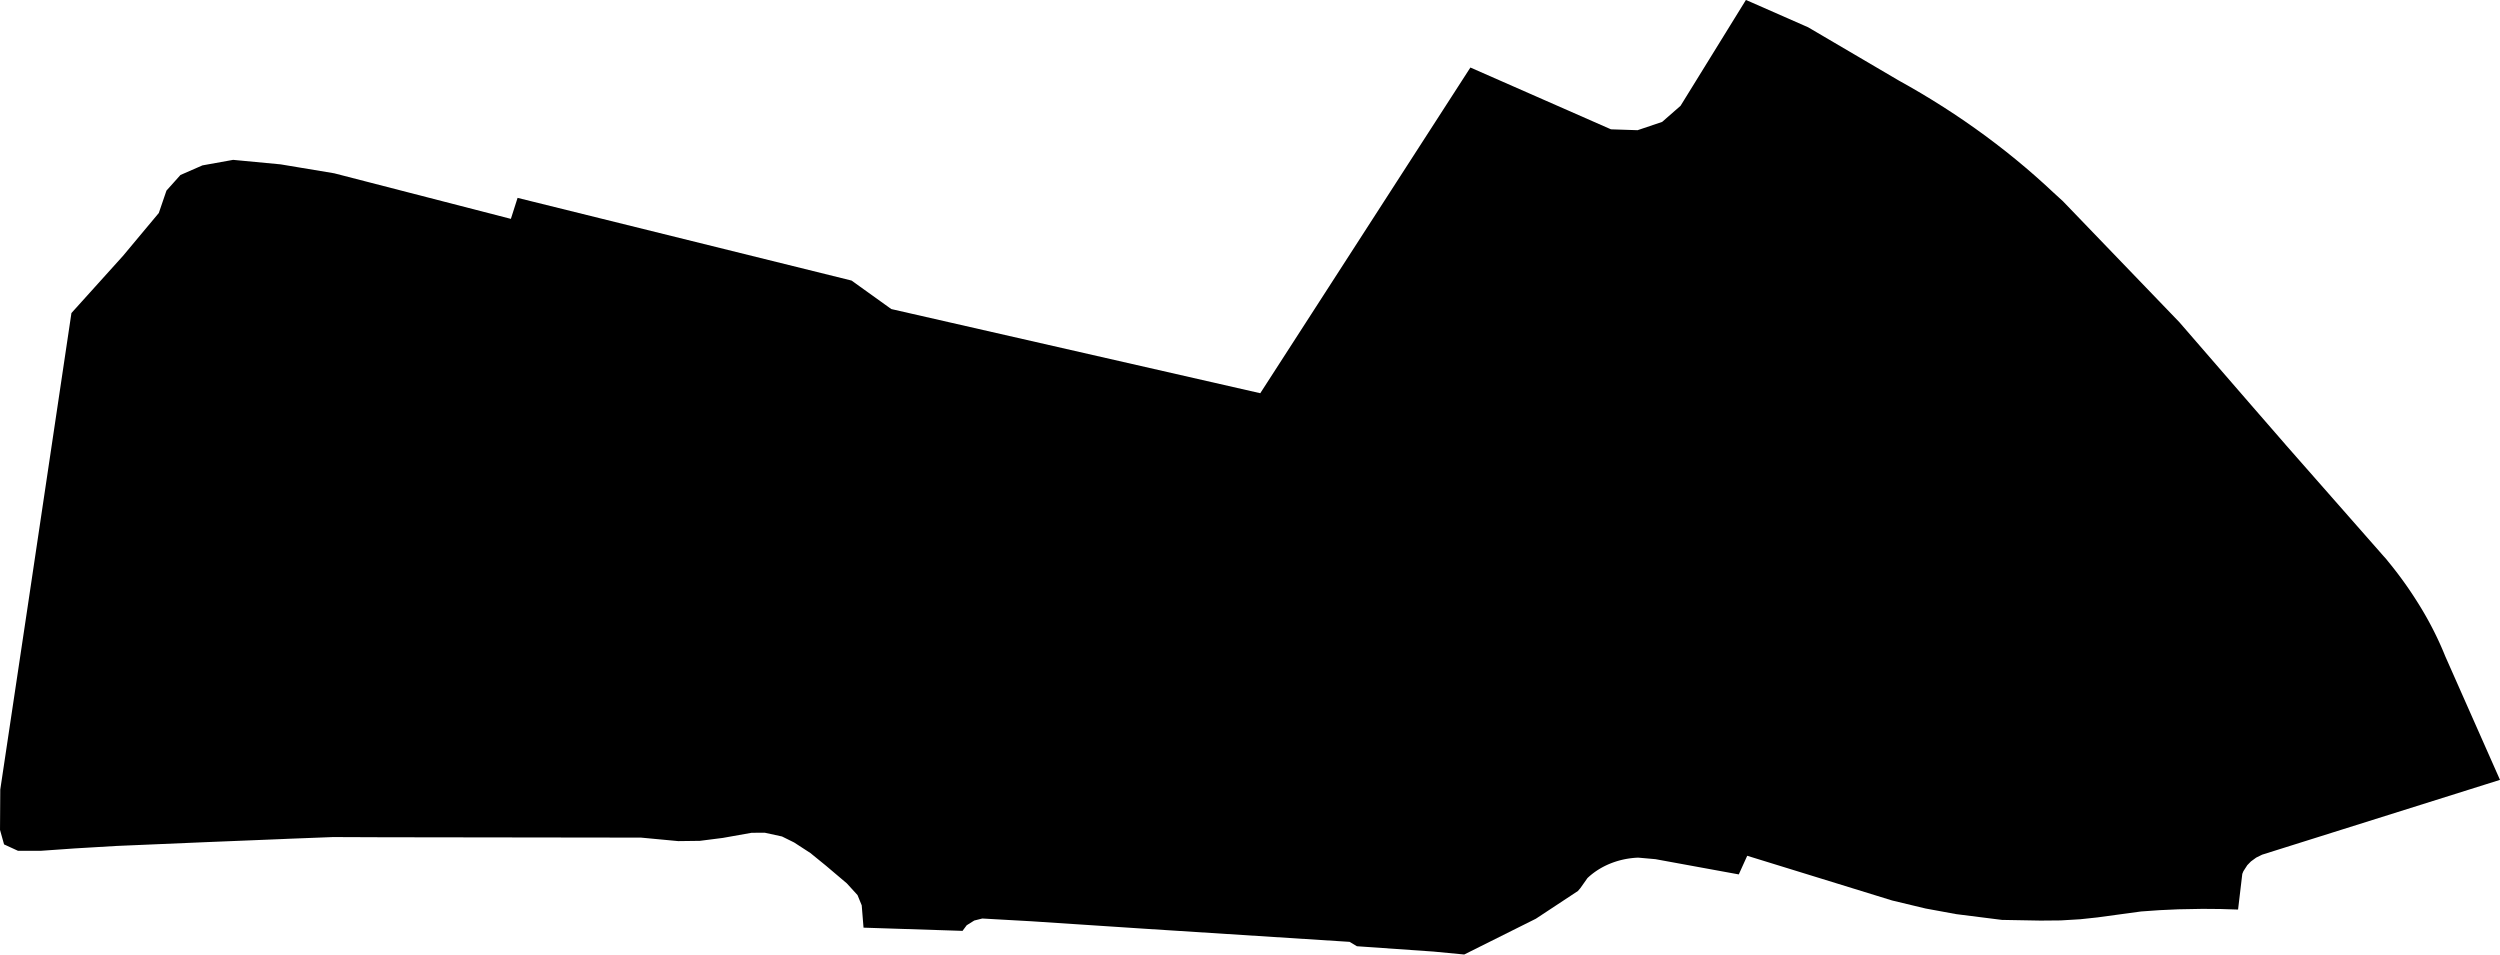 <svg width="1024" height="390.967" class="wof-campus" edtf:cessation="" edtf:inception="" id="wof-%!s(int64=102528997)" mz:is_ceased="-1" mz:is_current="1" mz:is_deprecated="-1" mz:is_superseded="0" mz:is_superseding="0" mz:latitude="32.733534" mz:longitude="-117.185927" mz:max_latitude="32.7405100368489" mz:max_longitude="-117.17369729836705" mz:min_latitude="32.72703596483618" mz:min_longitude="-117.20898790878356" mz:uri="https://data.whosonfirst.org/102/528/997/102528997.geojson" viewBox="0 0 1024.00 390.97" wof:belongsto="85871191,102191575,85633793,85922227,102083569,85688637" wof:country="US" wof:id="102528997" wof:lastmodified="1652218152" wof:name="San Diego International Airport" wof:parent_id="85871191" wof:path="102/528/997/102528997.geojson" wof:placetype="campus" wof:repo="sfomuseum-data-whosonfirst" wof:superseded_by="" wof:supersedes="" xmlns="http://www.w3.org/2000/svg" xmlns:edtf="x-urn:namespaces#edtf" xmlns:mz="x-urn:namespaces#mz" xmlns:wof="x-urn:namespaces#wof"><path d="M715.122 0,717.084 0.828,717.088 0.83,717.091 0.832,717.137 0.852,739.359 10.623,740.607 11.172,740.715 11.236,777.762 32.993,778.262 33.274,778.638 33.485,782.406 35.6,786.995 38.275,788.913 39.436,791.248 40.849,791.528 41.018,792.083 41.366,796.004 43.827,800.421 46.702,800.426 46.705,804.779 49.641,808.772 52.433,808.775 52.435,809.074 52.645,809.403 52.883,813.307 55.711,816.623 58.199,817.476 58.839,818.382 59.543,821.58 62.028,824.936 64.729,825.617 65.278,825.962 65.565,827.88 67.164,829.587 68.586,833.488 71.953,836.283 74.451,836.702 74.826,837.318 75.376,841.077 78.856,844.964 82.407,892.667 131.972,922.854 166.807,922.947 166.915,935.077 180.86,936.51 182.524,951.686 199.783,965.438 215.423,976.429 227.922,976.689 228.198,976.976 228.515,977.256 228.836,977.529 229.161,977.794 229.49,978.053 229.824,978.308 230.135,978.577 230.462,978.844 230.791,979.111 231.12,979.377 231.449,979.641 231.779,979.905 232.11,980.168 232.441,980.43 232.773,980.69 233.105,980.95 233.438,981.209 233.771,981.467 234.105,981.724 234.44,981.98 234.775,982.234 235.11,982.488 235.446,982.6 235.595,982.741 235.783,982.823 235.893,982.993 236.12,983.244 236.458,983.494 236.796,983.743 237.135,983.872 237.311,983.991 237.474,984.104 237.629,984.238 237.814,984.484 238.154,984.729 238.495,984.972 238.836,985.215 239.178,985.457 239.52,985.698 239.863,985.938 240.206,986.177 240.55,986.415 240.895,986.521 241.049,986.651 241.24,986.887 241.585,986.962 241.695,987.122 241.931,987.356 242.277,987.589 242.624,987.82 242.971,988.051 243.319,988.281 243.667,988.509 244.016,988.737 244.365,988.964 244.715,989.189 245.065,989.414 245.416,989.637 245.767,989.672 245.822,989.897 246.172,990.12 246.524,990.342 246.875,990.563 247.227,990.784 247.58,991.002 247.933,991.22 248.287,991.437 248.641,991.653 248.996,991.867 249.351,992.08 249.707,992.228 249.954,992.292 250.063,992.504 250.42,992.627 250.629,992.713 250.777,992.922 251.134,993.13 251.492,993.336 251.851,993.542 252.21,993.746 252.569,993.949 252.929,994.151 253.289,994.352 253.65,994.416 253.767,994.551 254.012,994.75 254.373,994.947 254.736,995.143 255.098,995.214 255.231,995.338 255.461,995.532 255.825,995.725 256.189,995.916 256.553,996.107 256.918,996.296 257.283,996.484 257.649,996.671 258.015,996.857 258.382,997.041 258.749,997.225 259.116,997.407 259.484,997.588 259.852,997.768 260.22,997.946 260.59,998.124 260.959,998.3 261.329,998.476 261.699,998.65 262.07,998.74 262.263,998.822 262.441,998.994 262.812,999.165 263.184,999.334 263.556,999.502 263.929,999.669 264.302,999.835 264.675,999.999 265.049,1000.162 265.423,1000.325 265.797,1000.486 266.172,1000.645 266.547,1000.804 266.923,1000.961 267.299,1001.118 267.675,1001.272 268.051,1001.426 268.428,1001.579 268.806,1024 319.439,1018.544 321.155,926.572 350.077,924.183 351.257,924.132 351.282,924.084 351.317,923.915 351.44,923.097 352.037,922.117 352.752,921.978 352.853,921.817 353.019,921.748 353.09,921.529 353.315,920.695 354.173,920.485 354.39,920.376 354.558,920.216 354.807,919.484 355.939,919.001 356.687,918.906 356.834,918.76 357.187,918.754 357.2,918.751 357.207,918.447 357.954,916.713 372.562,910.114 372.35,909.634 372.336,909.253 372.333,909.171 372.331,908.953 372.33,907.115 372.315,902.359 372.275,902.086 372.273,901.884 372.277,901.344 372.287,892.743 372.447,892.424 372.452,892.181 372.457,891.86 372.472,885.829 372.748,885.126 372.779,885.058 372.783,885.02 372.785,884.636 372.803,884.306 372.826,876.999 373.339,859.098 375.777,858.802 375.808,856.016 376.106,852.382 376.495,852.198 376.514,852.077 376.527,851.975 376.533,844.144 377.002,844.062 377.007,843.983 377.007,835.807 377.079,819.989 376.793,801.273 374.432,788.705 372.123,775.022 368.841,715.661 350.527,712.205 358.161,678.059 351.916,671.321 351.319,670.985 351.289,670.474 351.313,670.003 351.341,669.533 351.376,669.064 351.417,668.596 351.464,668.128 351.518,667.662 351.578,667.197 351.644,666.733 351.716,666.27 351.795,665.809 351.88,665.35 351.971,664.893 352.068,664.437 352.172,663.983 352.281,663.532 352.397,663.083 352.519,662.636 352.646,662.191 352.78,661.75 352.92,661.732 352.927,661.311 353.066,660.874 353.217,660.441 353.375,660.01 353.538,659.583 353.707,659.159 353.882,658.739 354.062,658.321 354.248,657.908 354.44,657.498 354.637,657.092 354.84,656.689 355.048,656.291 355.262,655.897 355.481,655.507 355.705,655.121 355.935,654.74 356.169,654.363 356.409,653.99 356.654,653.623 356.904,653.26 357.158,652.902 357.418,652.548 357.682,652.2 357.952,651.857 358.225,651.52 358.504,651.187 358.787,650.86 359.074,650.538 359.366,650.222 359.661,647.341 363.751,646.316 364.955,629.098 376.312,599.744 390.967,587.139 389.764,555.788 387.58,552.8 385.786,469.006 380.422,422.363 377.349,412.214 376.78,405.651 376.412,402.349 376.226,399.055 377.049,396.215 378.829,395.962 378.987,395.61 379.459,394.384 381.104,394.288 381.233,394.277 381.286,353.699 379.973,352.961 370.832,351.237 366.631,346.854 361.824,338.298 354.578,331.914 349.386,325.262 345.071,320.298 342.618,313.237 341.082,307.862 341.113,296.082 343.209,286.67 344.41,277.816 344.523,262.54 343.087,157.147 342.943,141.918 342.885,136.388 342.864,135.817 342.886,118.246 343.561,118.186 343.563,116.111 343.659,108.592 343.964,84.422 344.942,47.736 346.502,39.73 346.976,30.669 347.512,26.871 347.779,21.469 348.158,16.622 348.498,7.35 348.484,1.659 345.868,0 339.922,0.105 323.413,11.315 248.567,29.255 128.223,50.321 104.872,65.049 87.236,68.177 78.074,73.911 71.677,82.916 67.742,95.487 65.479,114.94 67.322,136.916 70.99,209.253 89.648,211.997 81.045,348.795 114.916,365.069 126.59,516.207 161.065,602.276 27.657,659.858 52.971,670.751 53.328,680.807 49.938,688.356 43.334,715.122 0 Z"/></svg>